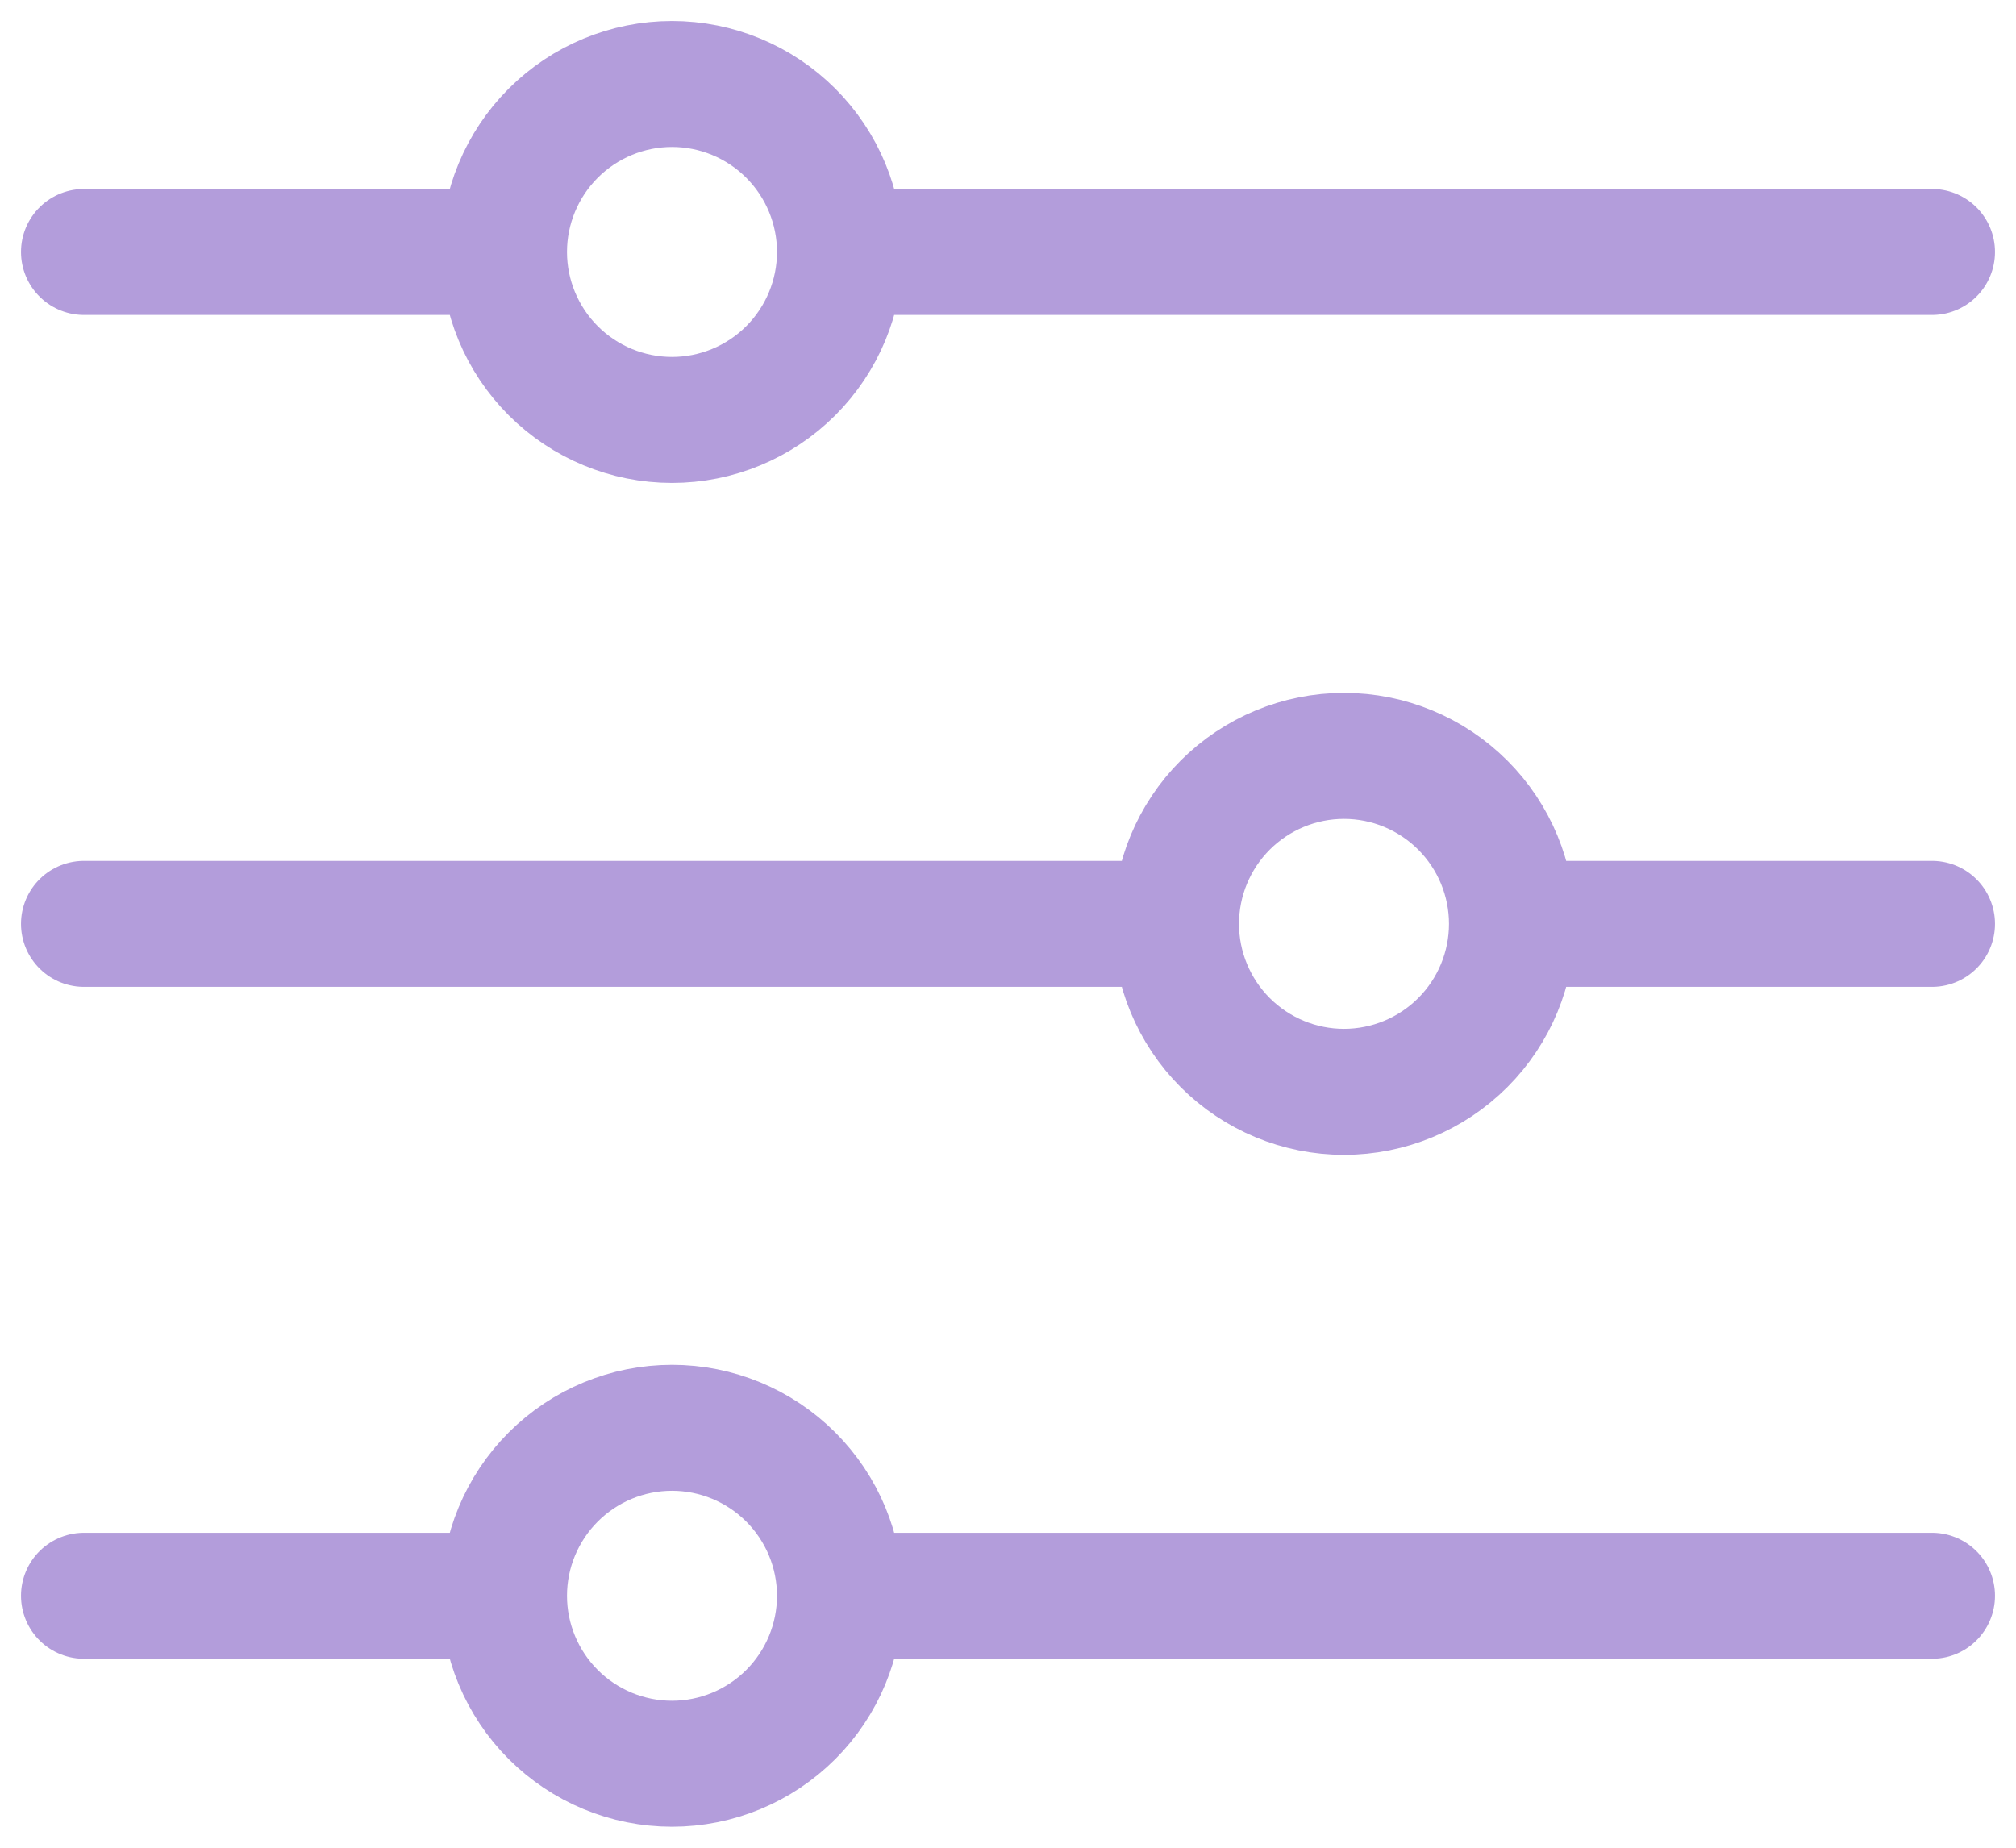 <svg width="24" height="22" viewBox="0 0 24 22" fill="none" xmlns="http://www.w3.org/2000/svg">
<path d="M10 3H23M10 3C10 3.53 9.789 4.039 9.414 4.414C9.039 4.789 8.53 5 8 5C7.47 5 6.961 4.789 6.586 4.414C6.211 4.039 6 3.53 6 3M10 3C10 2.47 9.789 1.961 9.414 1.586C9.039 1.211 8.53 1 8 1C7.47 1 6.961 1.211 6.586 1.586C6.211 1.961 6 2.47 6 3M6 3H1M10 19H23M10 19C10 19.53 9.789 20.039 9.414 20.414C9.039 20.789 8.53 21 8 21C7.47 21 6.961 20.789 6.586 20.414C6.211 20.039 6 19.53 6 19M10 19C10 18.47 9.789 17.961 9.414 17.586C9.039 17.211 8.53 17 8 17C7.47 17 6.961 17.211 6.586 17.586C6.211 17.961 6 18.47 6 19M6 19H1M18 11H23M18 11C18 11.53 17.789 12.039 17.414 12.414C17.039 12.789 16.53 13 16 13C15.47 13 14.961 12.789 14.586 12.414C14.211 12.039 14 11.53 14 11M18 11C18 10.47 17.789 9.961 17.414 9.586C17.039 9.211 16.53 9 16 9C15.47 9 14.961 9.211 14.586 9.586C14.211 9.961 14 10.47 14 11M14 11H1" stroke="#B39DDB" stroke-width="1.5" stroke-linecap="round" stroke-linejoin="round"/>
</svg>
